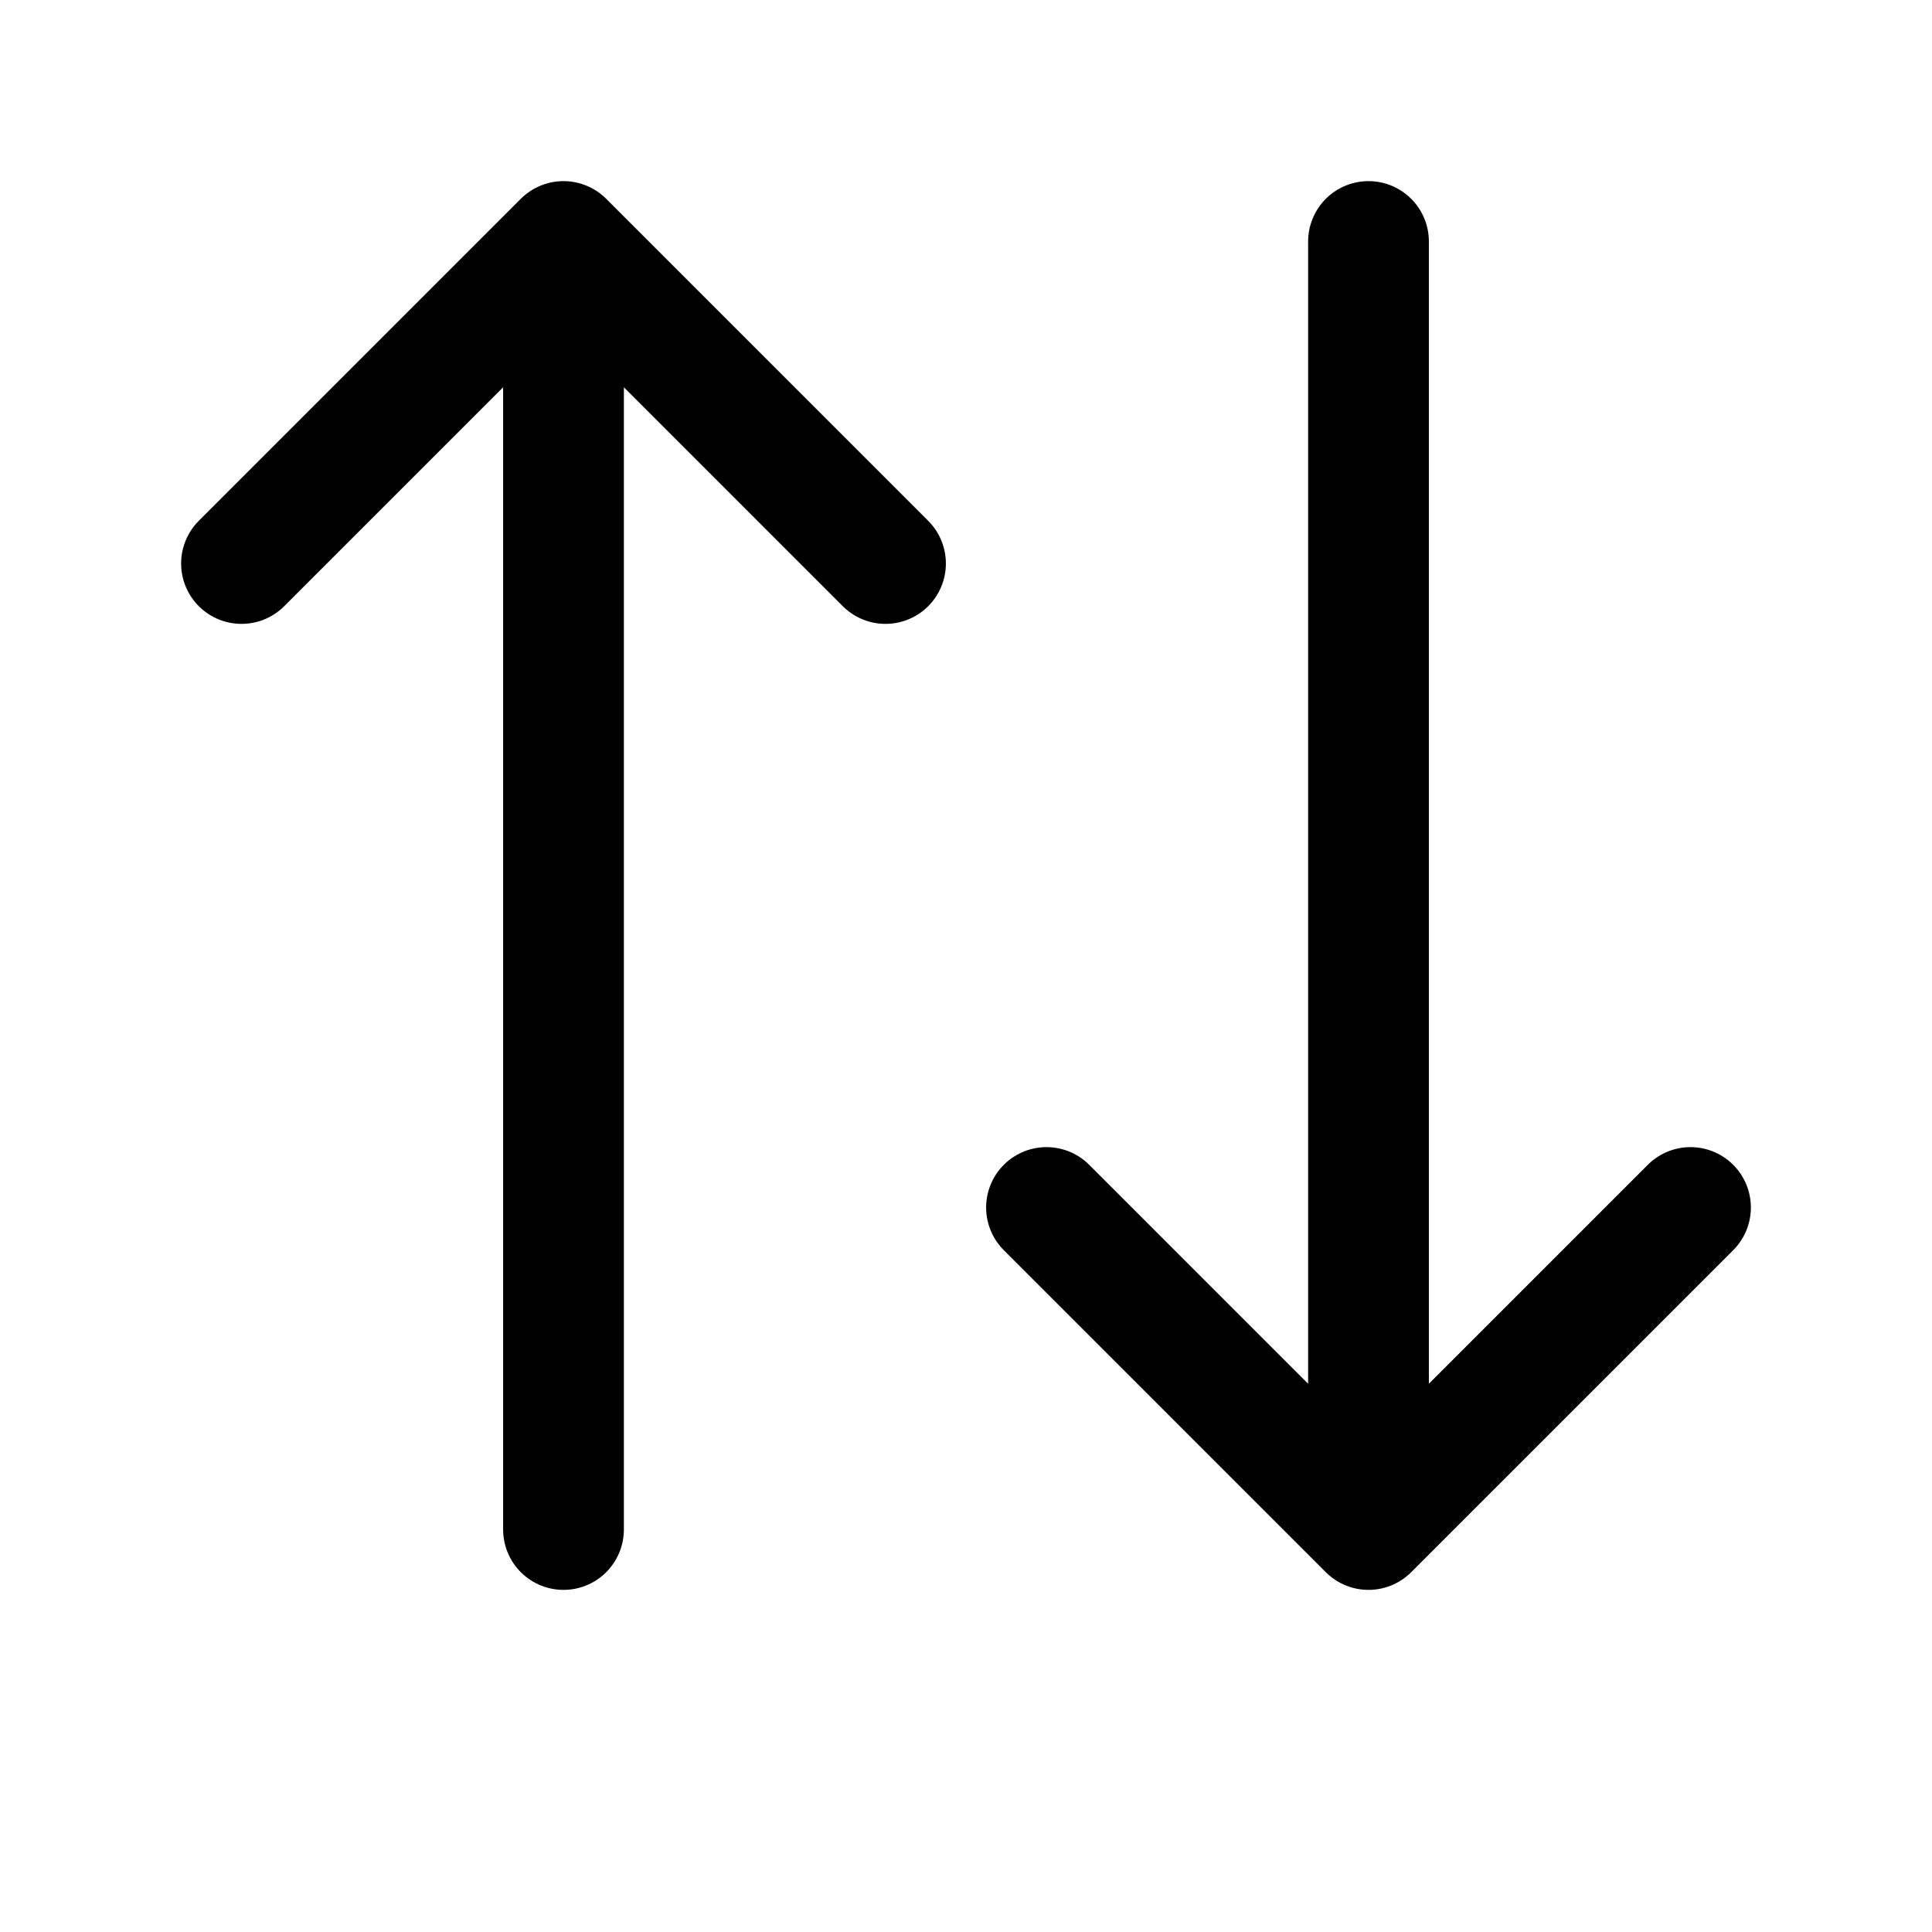 <svg width="24" height="24" fill="none" xmlns="http://www.w3.org/2000/svg"><path d="M17 3V19M17 19L13 15M17 19L21 15M7 19V3M7 3L3 7M7 3L11 7" stroke="black" stroke-width="1.5" stroke-linecap="round" stroke-linejoin="round"/></svg>
